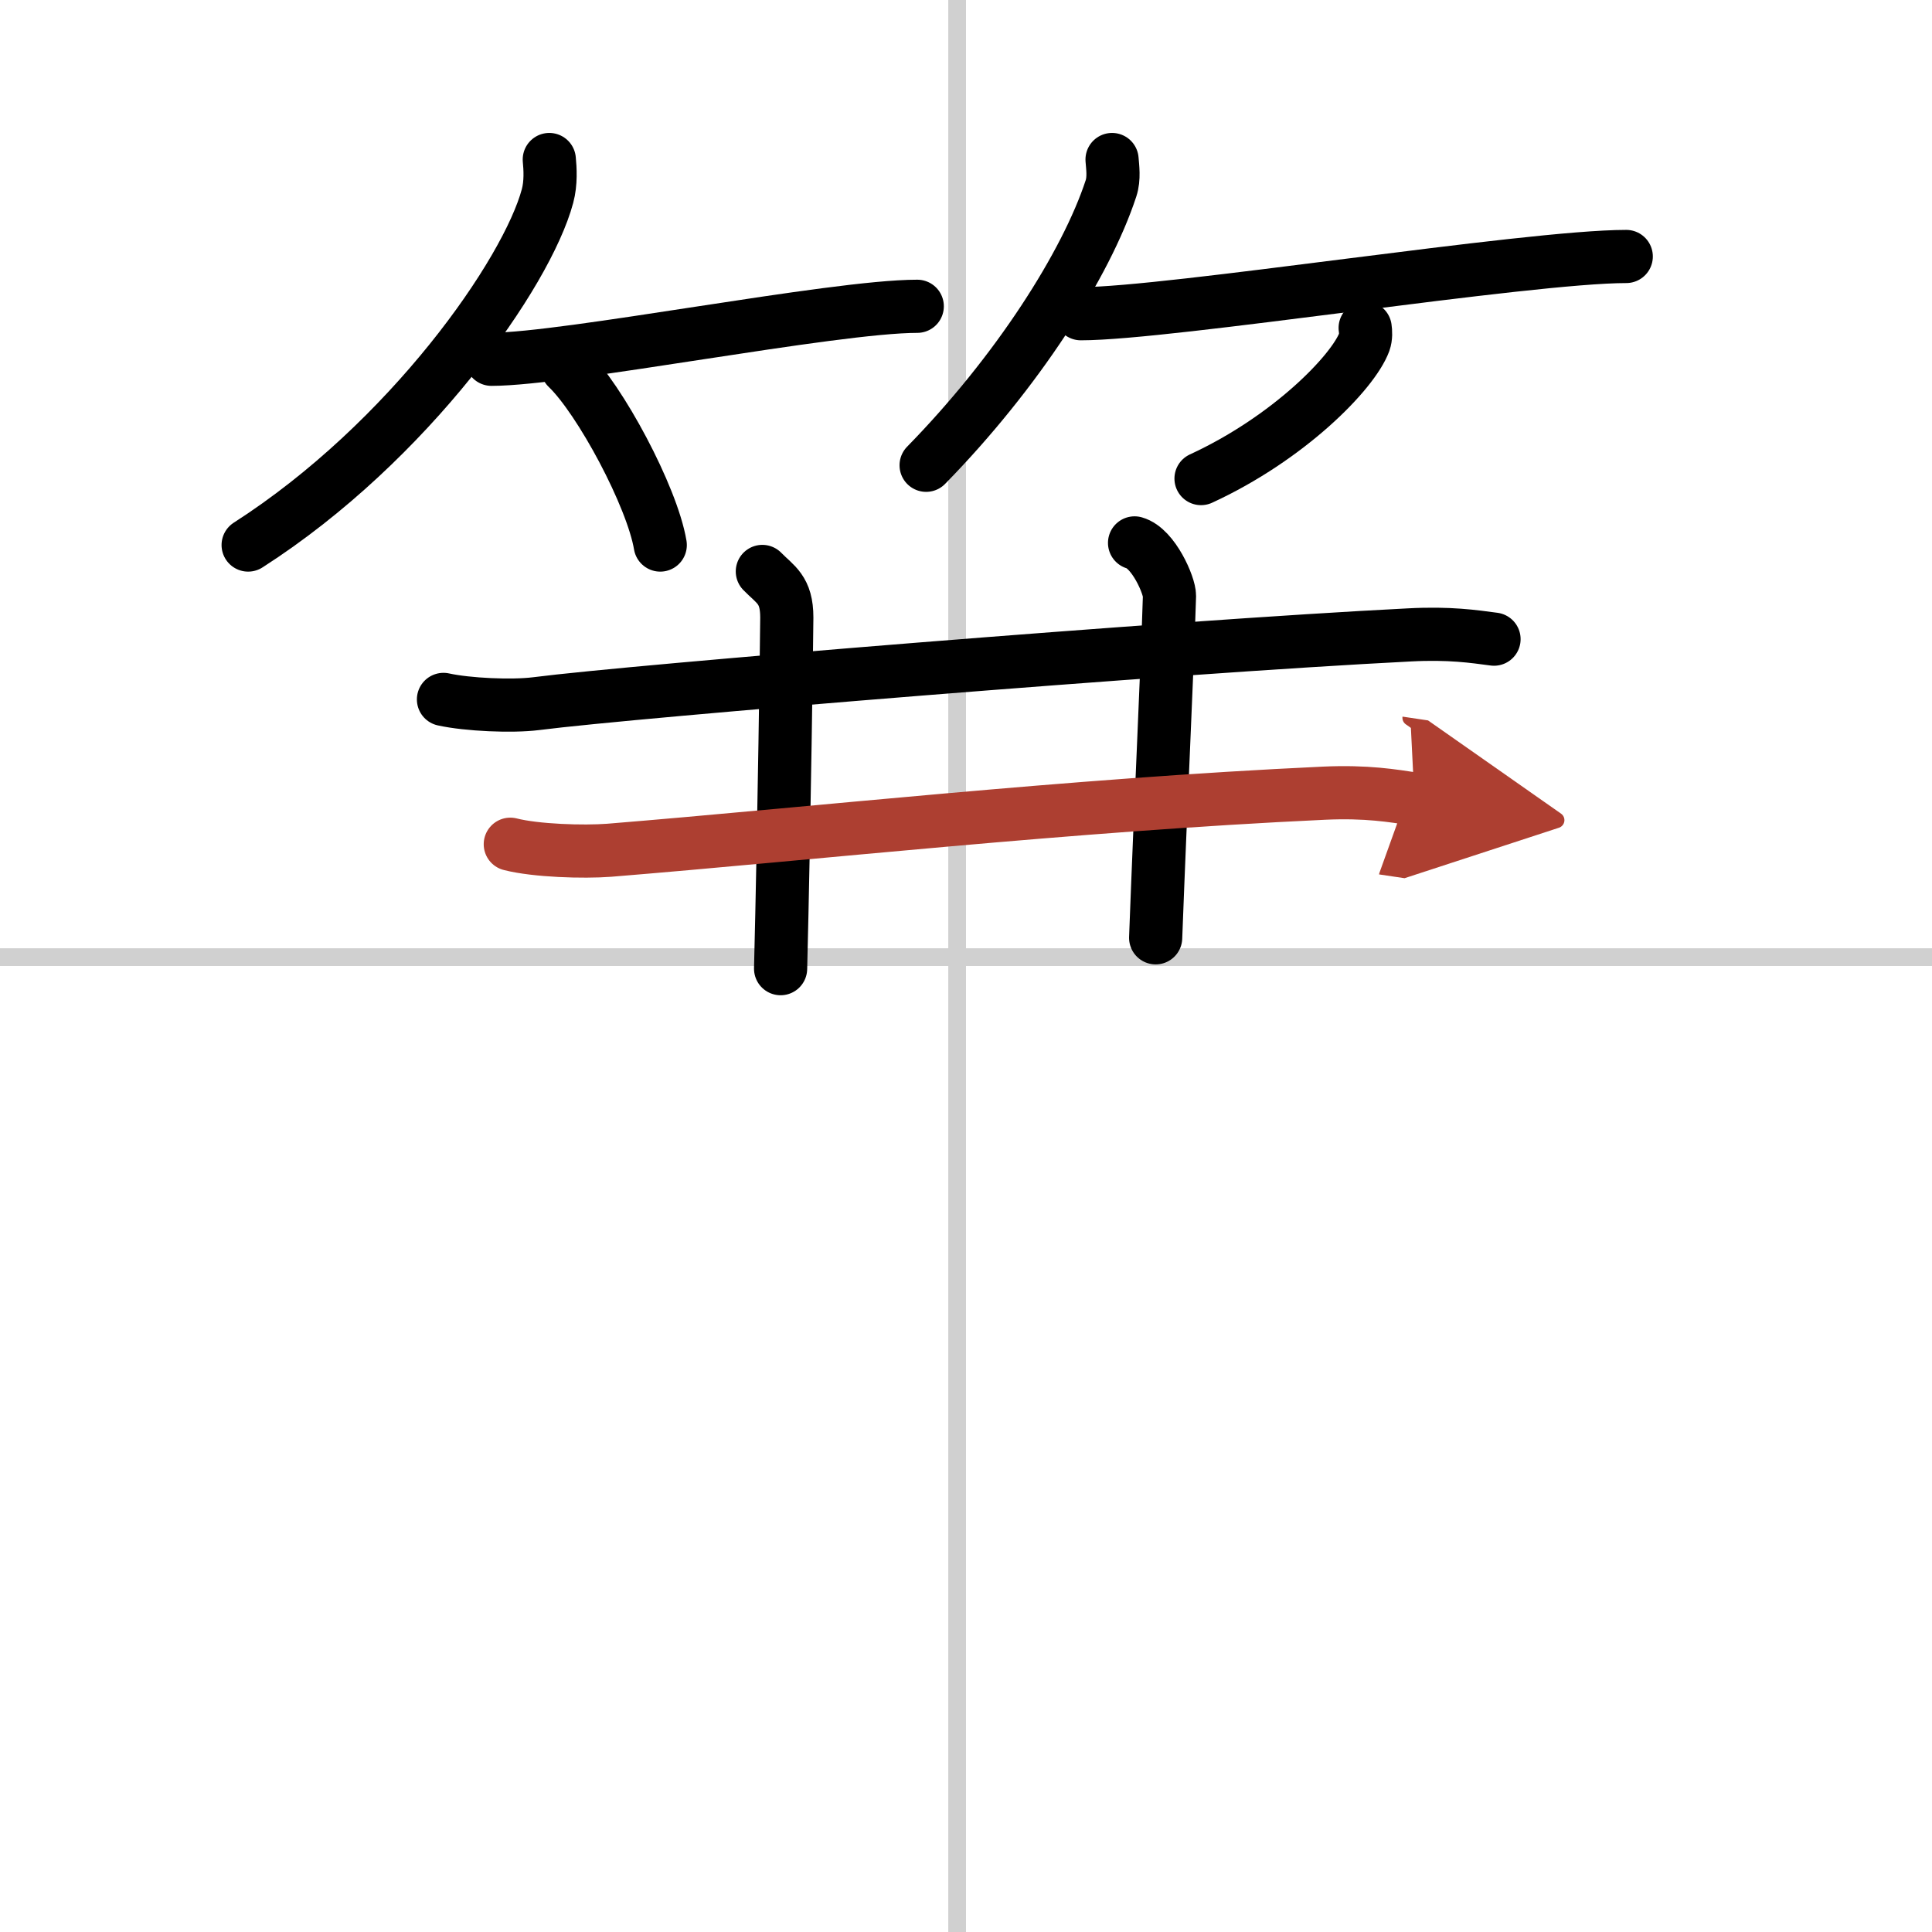<svg width="400" height="400" viewBox="0 0 109 109" xmlns="http://www.w3.org/2000/svg"><defs><marker id="a" markerWidth="4" orient="auto" refX="1" refY="5" viewBox="0 0 10 10"><polyline points="0 0 10 5 0 10 1 5" fill="#ad3f31" stroke="#ad3f31"/></marker></defs><g fill="none" stroke="#000" stroke-linecap="round" stroke-linejoin="round" stroke-width="3"><rect width="100%" height="100%" fill="#fff" stroke="#fff"/><line x1="54" x2="54" y2="109" stroke="#d0d0d0" stroke-width="1"/><line x2="109" y1="54" y2="54" stroke="#d0d0d0" stroke-width="1"/><path d="m30.99 9c0.05 0.51 0.1 1.32-0.1 2.06-1.16 4.34-7.8 13.86-16.89 19.69"/><path d="m27.73 20.27c4.22 0 19.28-2.99 24.02-2.99"/><path d="m32 20.75c1.85 1.77 4.79 7.26 5.25 10"/><path d="m62.74 9c0.03 0.41 0.13 1.06-0.06 1.63-1.4 4.27-5.29 10.37-10.43 15.62"/><path d="m60.98 17.7c4.97 0 25.19-3.23 30.77-3.23"/><path d="m77.02 18.5c0.03 0.2 0.05 0.52-0.05 0.8-0.63 1.7-4.26 5.42-9.21 7.7"/><path d="m25.02 39.46c1.36 0.3 3.87 0.41 5.22 0.24 5.52-0.71 35.81-3.2 49.28-3.88 2.27-0.12 3.63 0.09 4.77 0.24"/><path d="m43.01 32.24c0.74 0.76 1.38 1.01 1.38 2.6 0 0.56-0.15 11.89-0.35 19.81"/><path d="m64.01 30.63c1.07 0.3 1.98 2.42 1.97 2.99-0.14 4.55-0.48 11.32-0.78 19.29"/><path d="m28.79 47.63c1.45 0.37 4.13 0.45 5.58 0.34 11.45-0.93 25.9-2.55 40.33-3.22 2.43-0.11 3.89 0.15 5.1 0.33" marker-end="url(#a)" stroke="#ad3f31"/></g></svg>
